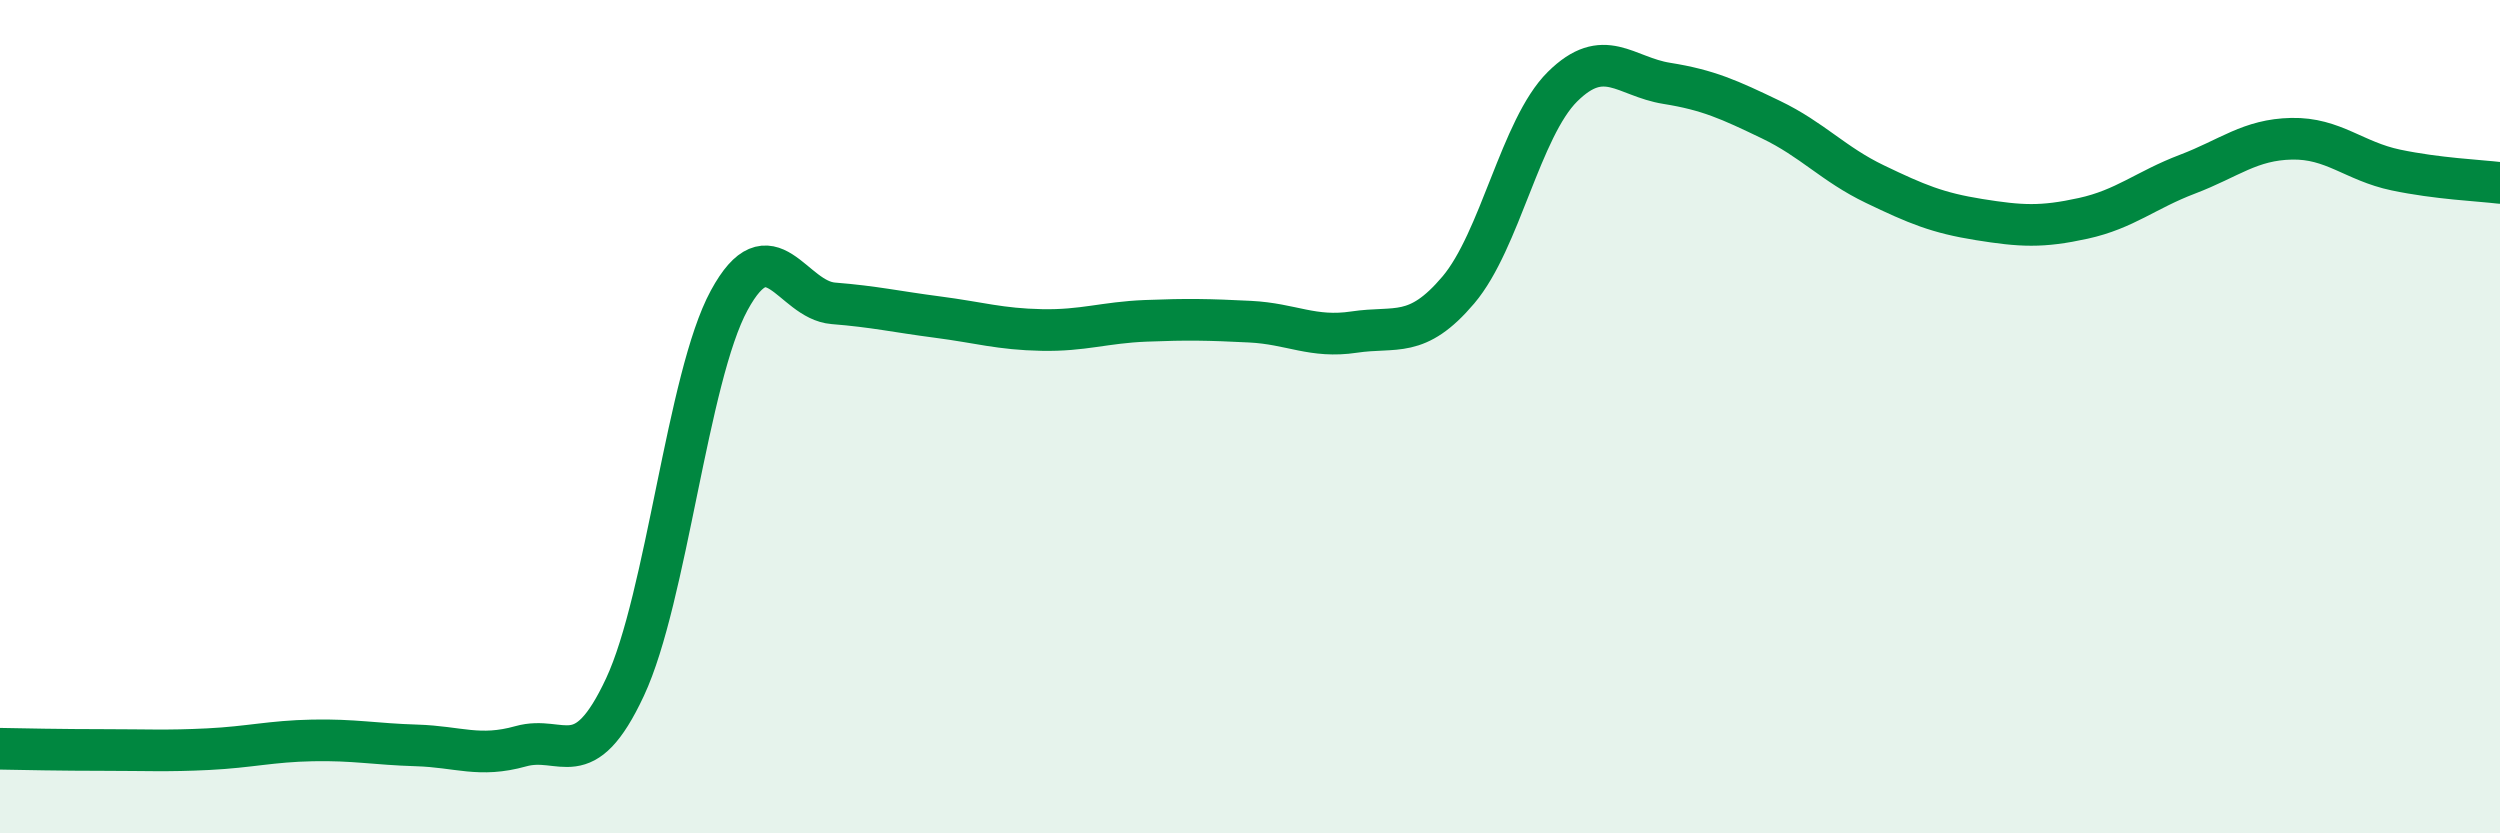 
    <svg width="60" height="20" viewBox="0 0 60 20" xmlns="http://www.w3.org/2000/svg">
      <path
        d="M 0,17.97 C 0.5,17.98 1.5,18 2.5,18 C 3.5,18 4,18.03 5,17.98 C 6,17.93 6.5,17.79 7.5,17.77 C 8.5,17.75 9,17.86 10,17.89 C 11,17.92 11.5,18.19 12.5,17.91 C 13.5,17.63 14,18.63 15,16.49 C 16,14.35 16.5,9.05 17.5,7.21 C 18.5,5.37 19,7.2 20,7.28 C 21,7.36 21.5,7.48 22.5,7.61 C 23.5,7.74 24,7.9 25,7.92 C 26,7.94 26.5,7.74 27.5,7.7 C 28.5,7.66 29,7.67 30,7.72 C 31,7.77 31.5,8.12 32.5,7.97 C 33.5,7.82 34,8.14 35,6.96 C 36,5.78 36.5,3.07 37.5,2.08 C 38.5,1.09 39,1.84 40,2 C 41,2.16 41.5,2.39 42.5,2.87 C 43.5,3.35 44,3.94 45,4.42 C 46,4.9 46.5,5.11 47.5,5.27 C 48.5,5.43 49,5.46 50,5.24 C 51,5.02 51.5,4.56 52.5,4.18 C 53.5,3.8 54,3.35 55,3.33 C 56,3.31 56.5,3.87 57.5,4.08 C 58.5,4.29 59.5,4.33 60,4.39L60 20L0 20Z"
        fill="#008740"
        opacity="0.1"
        stroke-linecap="round"
        stroke-linejoin="round"
      />
      <path
        d="M 0,17.97 C 0.5,17.98 1.5,18 2.5,18 C 3.5,18 4,18.03 5,17.98 C 6,17.93 6.5,17.79 7.5,17.77 C 8.5,17.75 9,17.86 10,17.89 C 11,17.92 11.5,18.19 12.5,17.91 C 13.5,17.63 14,18.63 15,16.49 C 16,14.35 16.5,9.05 17.5,7.21 C 18.5,5.37 19,7.2 20,7.28 C 21,7.36 21.5,7.48 22.5,7.61 C 23.5,7.74 24,7.9 25,7.92 C 26,7.94 26.5,7.74 27.5,7.7 C 28.5,7.66 29,7.67 30,7.72 C 31,7.77 31.5,8.12 32.5,7.97 C 33.5,7.82 34,8.14 35,6.96 C 36,5.78 36.5,3.07 37.5,2.08 C 38.5,1.09 39,1.84 40,2 C 41,2.16 41.5,2.39 42.5,2.87 C 43.5,3.35 44,3.94 45,4.42 C 46,4.9 46.5,5.11 47.5,5.27 C 48.5,5.43 49,5.46 50,5.24 C 51,5.02 51.5,4.56 52.5,4.18 C 53.5,3.8 54,3.35 55,3.33 C 56,3.31 56.5,3.87 57.5,4.08 C 58.5,4.29 59.5,4.33 60,4.39"
        stroke="#008740"
        stroke-width="1"
        fill="none"
        stroke-linecap="round"
        stroke-linejoin="round"
      />
    </svg>
  